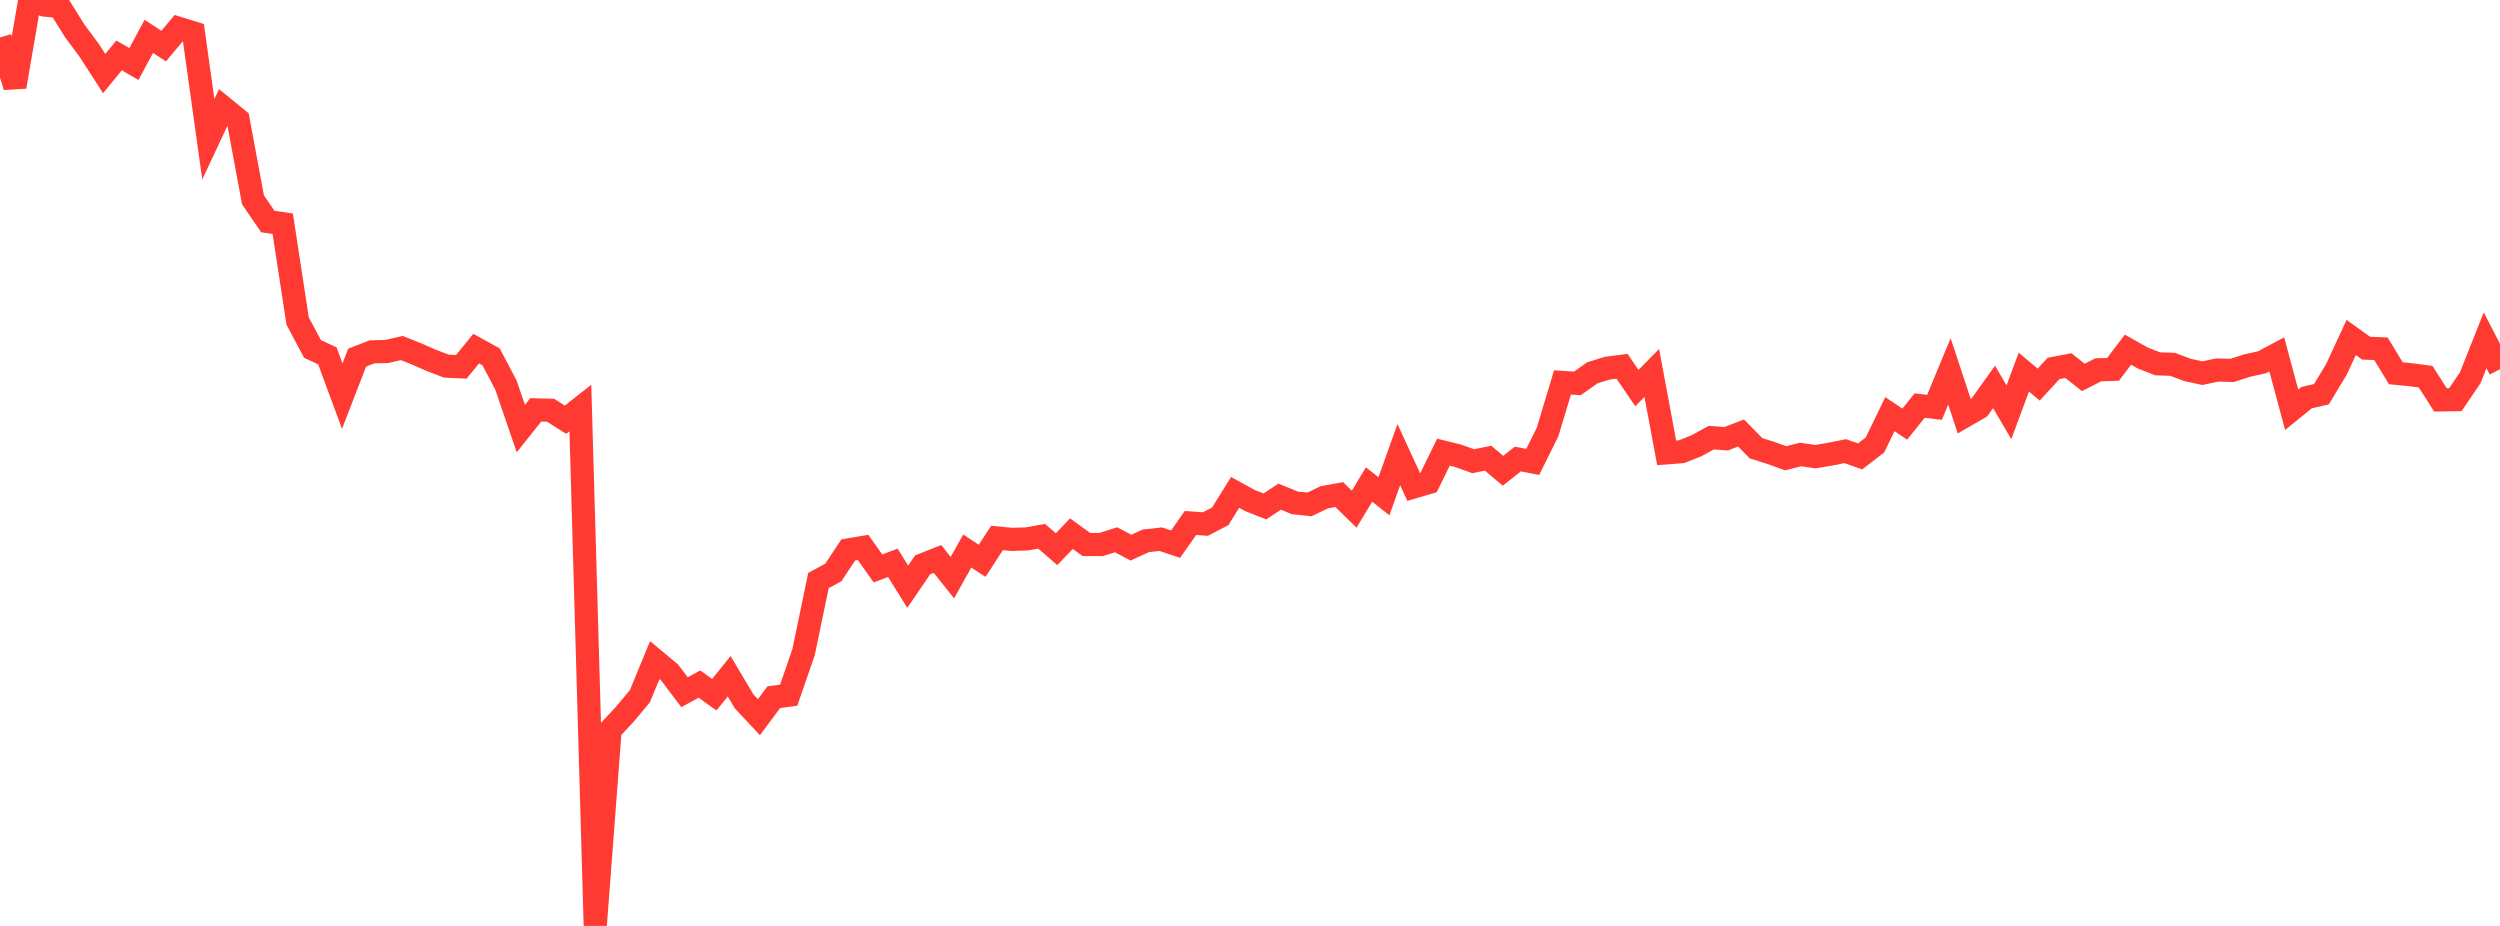 <?xml version="1.0" standalone="no"?>
<!DOCTYPE svg PUBLIC "-//W3C//DTD SVG 1.1//EN" "http://www.w3.org/Graphics/SVG/1.1/DTD/svg11.dtd">

<svg width="135" height="50" viewBox="0 0 135 50" preserveAspectRatio="none" 
  xmlns="http://www.w3.org/2000/svg"
  xmlns:xlink="http://www.w3.org/1999/xlink">


<polyline points="0.0, 2.025 0.804, 4.683 1.607, 0.0 2.411, 0.274 3.214, 0.35 4.018, 1.64 4.821, 2.727 5.625, 3.974 6.429, 2.993 7.232, 3.455 8.036, 1.965 8.839, 2.488 9.643, 1.528 10.446, 1.777 11.25, 7.52 12.054, 5.804 12.857, 6.459 13.661, 10.79 14.464, 11.965 15.268, 12.081 16.071, 17.333 16.875, 18.844 17.679, 19.217 18.482, 21.392 19.286, 19.31 20.089, 19 20.893, 18.98 21.696, 18.794 22.5, 19.113 23.304, 19.466 24.107, 19.771 24.911, 19.808 25.714, 18.825 26.518, 19.27 27.321, 20.794 28.125, 23.143 28.929, 22.133 29.732, 22.153 30.536, 22.665 31.339, 22.034 32.143, 50.0 32.946, 39.419 33.75, 38.559 34.554, 37.595 35.357, 35.646 36.161, 36.315 36.964, 37.38 37.768, 36.94 38.571, 37.515 39.375, 36.518 40.179, 37.87 40.982, 38.728 41.786, 37.648 42.589, 37.541 43.393, 35.215 44.196, 31.35 45.0, 30.913 45.804, 29.697 46.607, 29.562 47.411, 30.696 48.214, 30.393 49.018, 31.68 49.821, 30.502 50.625, 30.184 51.429, 31.194 52.232, 29.754 53.036, 30.284 53.839, 29.051 54.643, 29.127 55.446, 29.101 56.25, 28.96 57.054, 29.655 57.857, 28.818 58.661, 29.401 59.464, 29.405 60.268, 29.147 61.071, 29.572 61.875, 29.204 62.679, 29.116 63.482, 29.384 64.286, 28.241 65.089, 28.299 65.893, 27.88 66.696, 26.589 67.5, 27.031 68.304, 27.347 69.107, 26.818 69.911, 27.152 70.714, 27.237 71.518, 26.852 72.321, 26.709 73.125, 27.496 73.929, 26.165 74.732, 26.798 75.536, 24.552 76.339, 26.295 77.143, 26.06 77.946, 24.416 78.75, 24.617 79.554, 24.905 80.357, 24.743 81.161, 25.422 81.964, 24.788 82.768, 24.943 83.571, 23.321 84.375, 20.652 85.179, 20.704 85.982, 20.134 86.786, 19.882 87.589, 19.779 88.393, 20.956 89.196, 20.138 90.0, 24.452 90.804, 24.391 91.607, 24.072 92.411, 23.633 93.214, 23.692 94.018, 23.382 94.821, 24.202 95.625, 24.458 96.429, 24.747 97.232, 24.543 98.036, 24.661 98.839, 24.523 99.643, 24.362 100.446, 24.646 101.25, 24.025 102.054, 22.364 102.857, 22.903 103.661, 21.901 104.464, 21.996 105.268, 20.053 106.071, 22.481 106.875, 22.016 107.679, 20.893 108.482, 22.262 109.286, 20.093 110.089, 20.769 110.893, 19.894 111.696, 19.742 112.5, 20.381 113.304, 19.97 114.107, 19.945 114.911, 18.882 115.714, 19.335 116.518, 19.647 117.321, 19.674 118.125, 19.976 118.929, 20.151 119.732, 19.981 120.536, 20.002 121.339, 19.742 122.143, 19.564 122.946, 19.137 123.75, 22.127 124.554, 21.474 125.357, 21.288 126.161, 19.957 126.964, 18.223 127.768, 18.8 128.571, 18.833 129.375, 20.156 130.179, 20.235 130.982, 20.339 131.786, 21.595 132.589, 21.582 133.393, 20.4 134.196, 18.375 135.0, 19.938" fill="none" stroke="#ff3a33" stroke-width="1.25"/>

</svg>